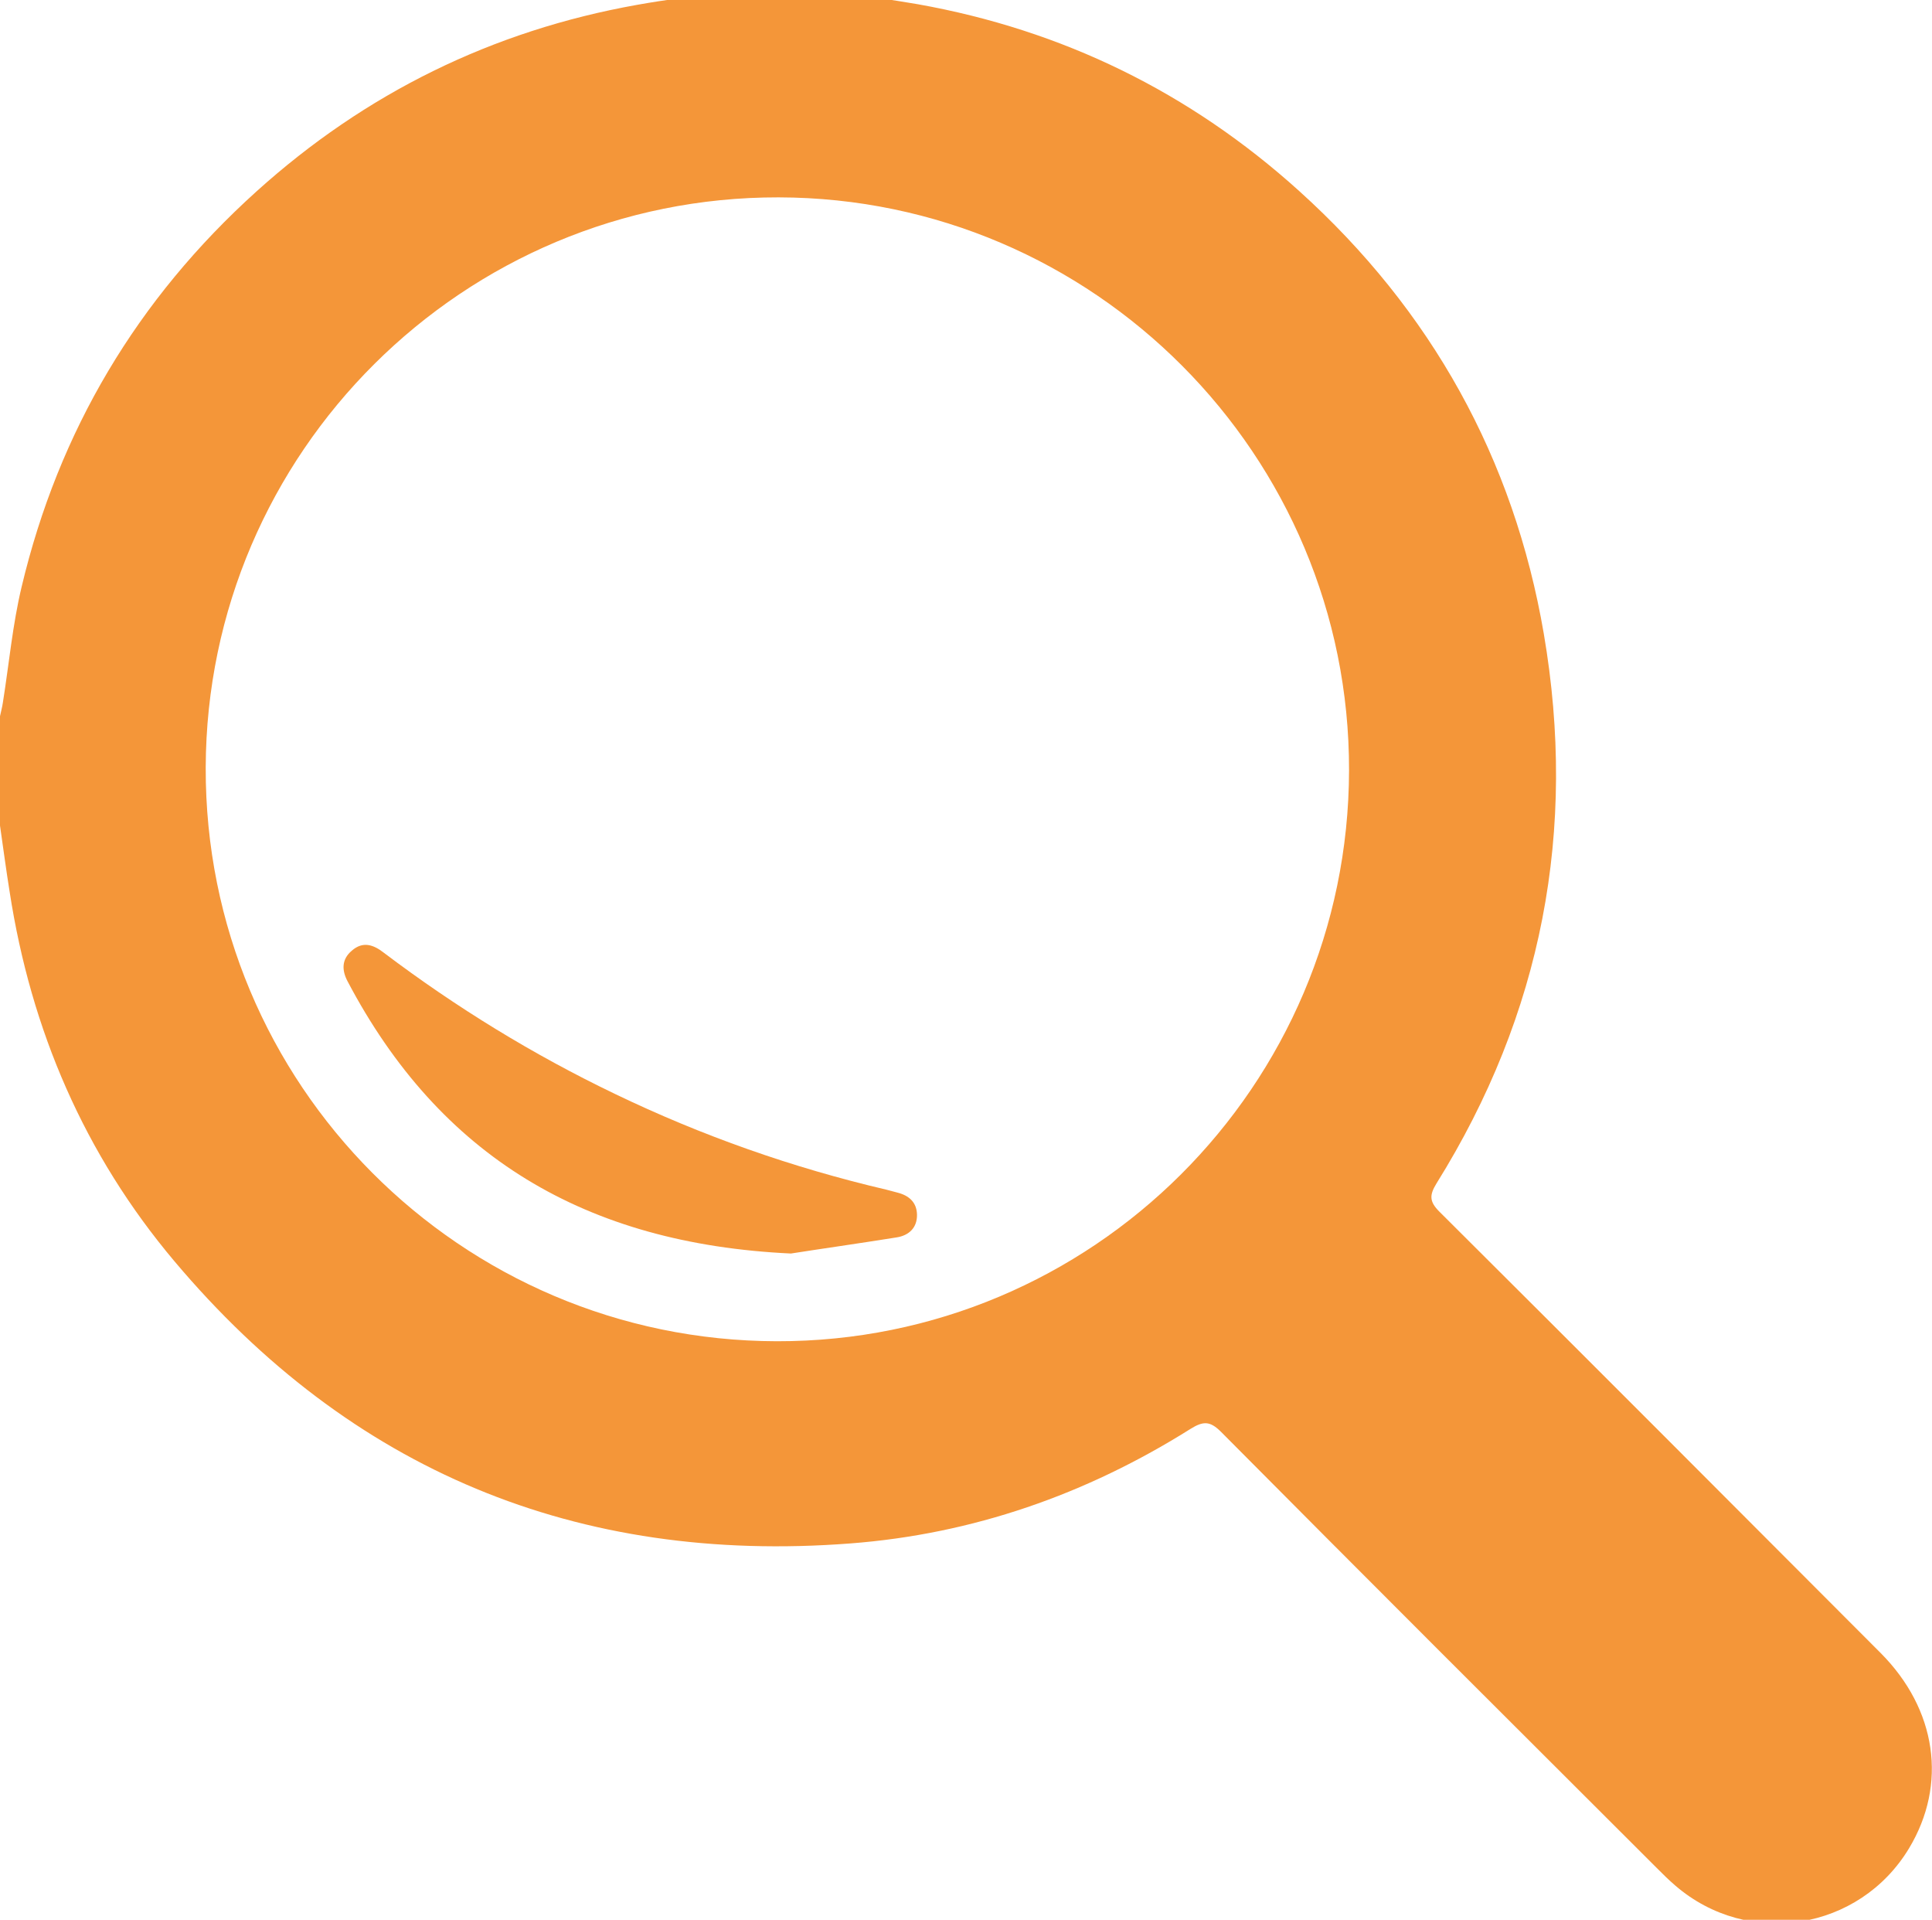 <?xml version="1.0" encoding="utf-8"?>
<!-- Generator: Adobe Illustrator 27.0.0, SVG Export Plug-In . SVG Version: 6.00 Build 0)  -->
<svg version="1.1" id="Layer_1" xmlns="http://www.w3.org/2000/svg" xmlns:xlink="http://www.w3.org/1999/xlink" x="0px" y="0px"
	 viewBox="0 0 599.2 595.3" style="enable-background:new 0 0 599.2 595.3;" xml:space="preserve">
<style type="text/css">
	.st0{fill:#F49639;}
</style>
<g id="Bp3Zvm_00000042710439664368944550000017287453878872558772_">
	<g>
		<path class="st0" d="M258.6-2.6c8.7,1.3,17.4,2.4,26,3.9c44.9,8,84.4,27.3,118.3,57.9c41,37,66.6,83,75.9,137.3
			c10.4,60.8-0.5,117.9-33.3,170.5c-2.2,3.6-2.2,5.6,0.9,8.7c45.7,45.5,91.3,91.2,136.9,136.9c17.4,17.5,20.7,40.7,8.8,60.5
			c-15.4,25.6-49.9,31.1-72.5,11.6c-2-1.7-3.9-3.6-5.8-5.5c-45.1-45-90.2-90-135.1-135.2c-3.4-3.4-5.5-3.4-9.5-0.9
			c-32.3,20.3-67.5,32.6-105.5,35.5C179,485.1,108.8,456,54.1,391.1C26.2,358,9.6,319.4,3,276.6c-1.1-6.8-2-13.7-3-20.6
			c0-11.3,0-22.6,0-33.9c0.3-1.4,0.7-2.9,0.9-4.3c1.9-11.9,3-24.1,5.8-35.8c11.5-48.4,35.9-89.3,72.8-122.6
			c33.8-30.5,73.2-49.9,118.1-57.9c8.9-1.6,18-2.7,27-4C235.9-2.6,247.3-2.6,258.6-2.6z M240.9,415.9c97.8,0.2,177.3-79.1,177.5-177
			c0.2-97.8-79.2-177.5-176.9-177.7C143.7,61,64.1,140.3,63.8,238C63.5,336.1,142.8,415.7,240.9,415.9z"/>
		<path class="st0" d="M245.3,388.7c-63.9-3-109-30.3-137.5-84.4c-1.8-3.4-1.9-6.8,1.3-9.5c3.4-3,6.7-1.9,9.9,0.6
			c22.5,17,46.3,31.6,71.7,43.8c27,13,55.1,22.9,84.2,29.7c1.1,0.3,2.2,0.6,3.4,0.9c3.6,0.9,6,3,6.1,6.8c0.1,4.1-2.5,6.5-6.3,7.1
			C266.2,385.6,254.2,387.3,245.3,388.7z"/>
	</g>
</g>
</svg>
